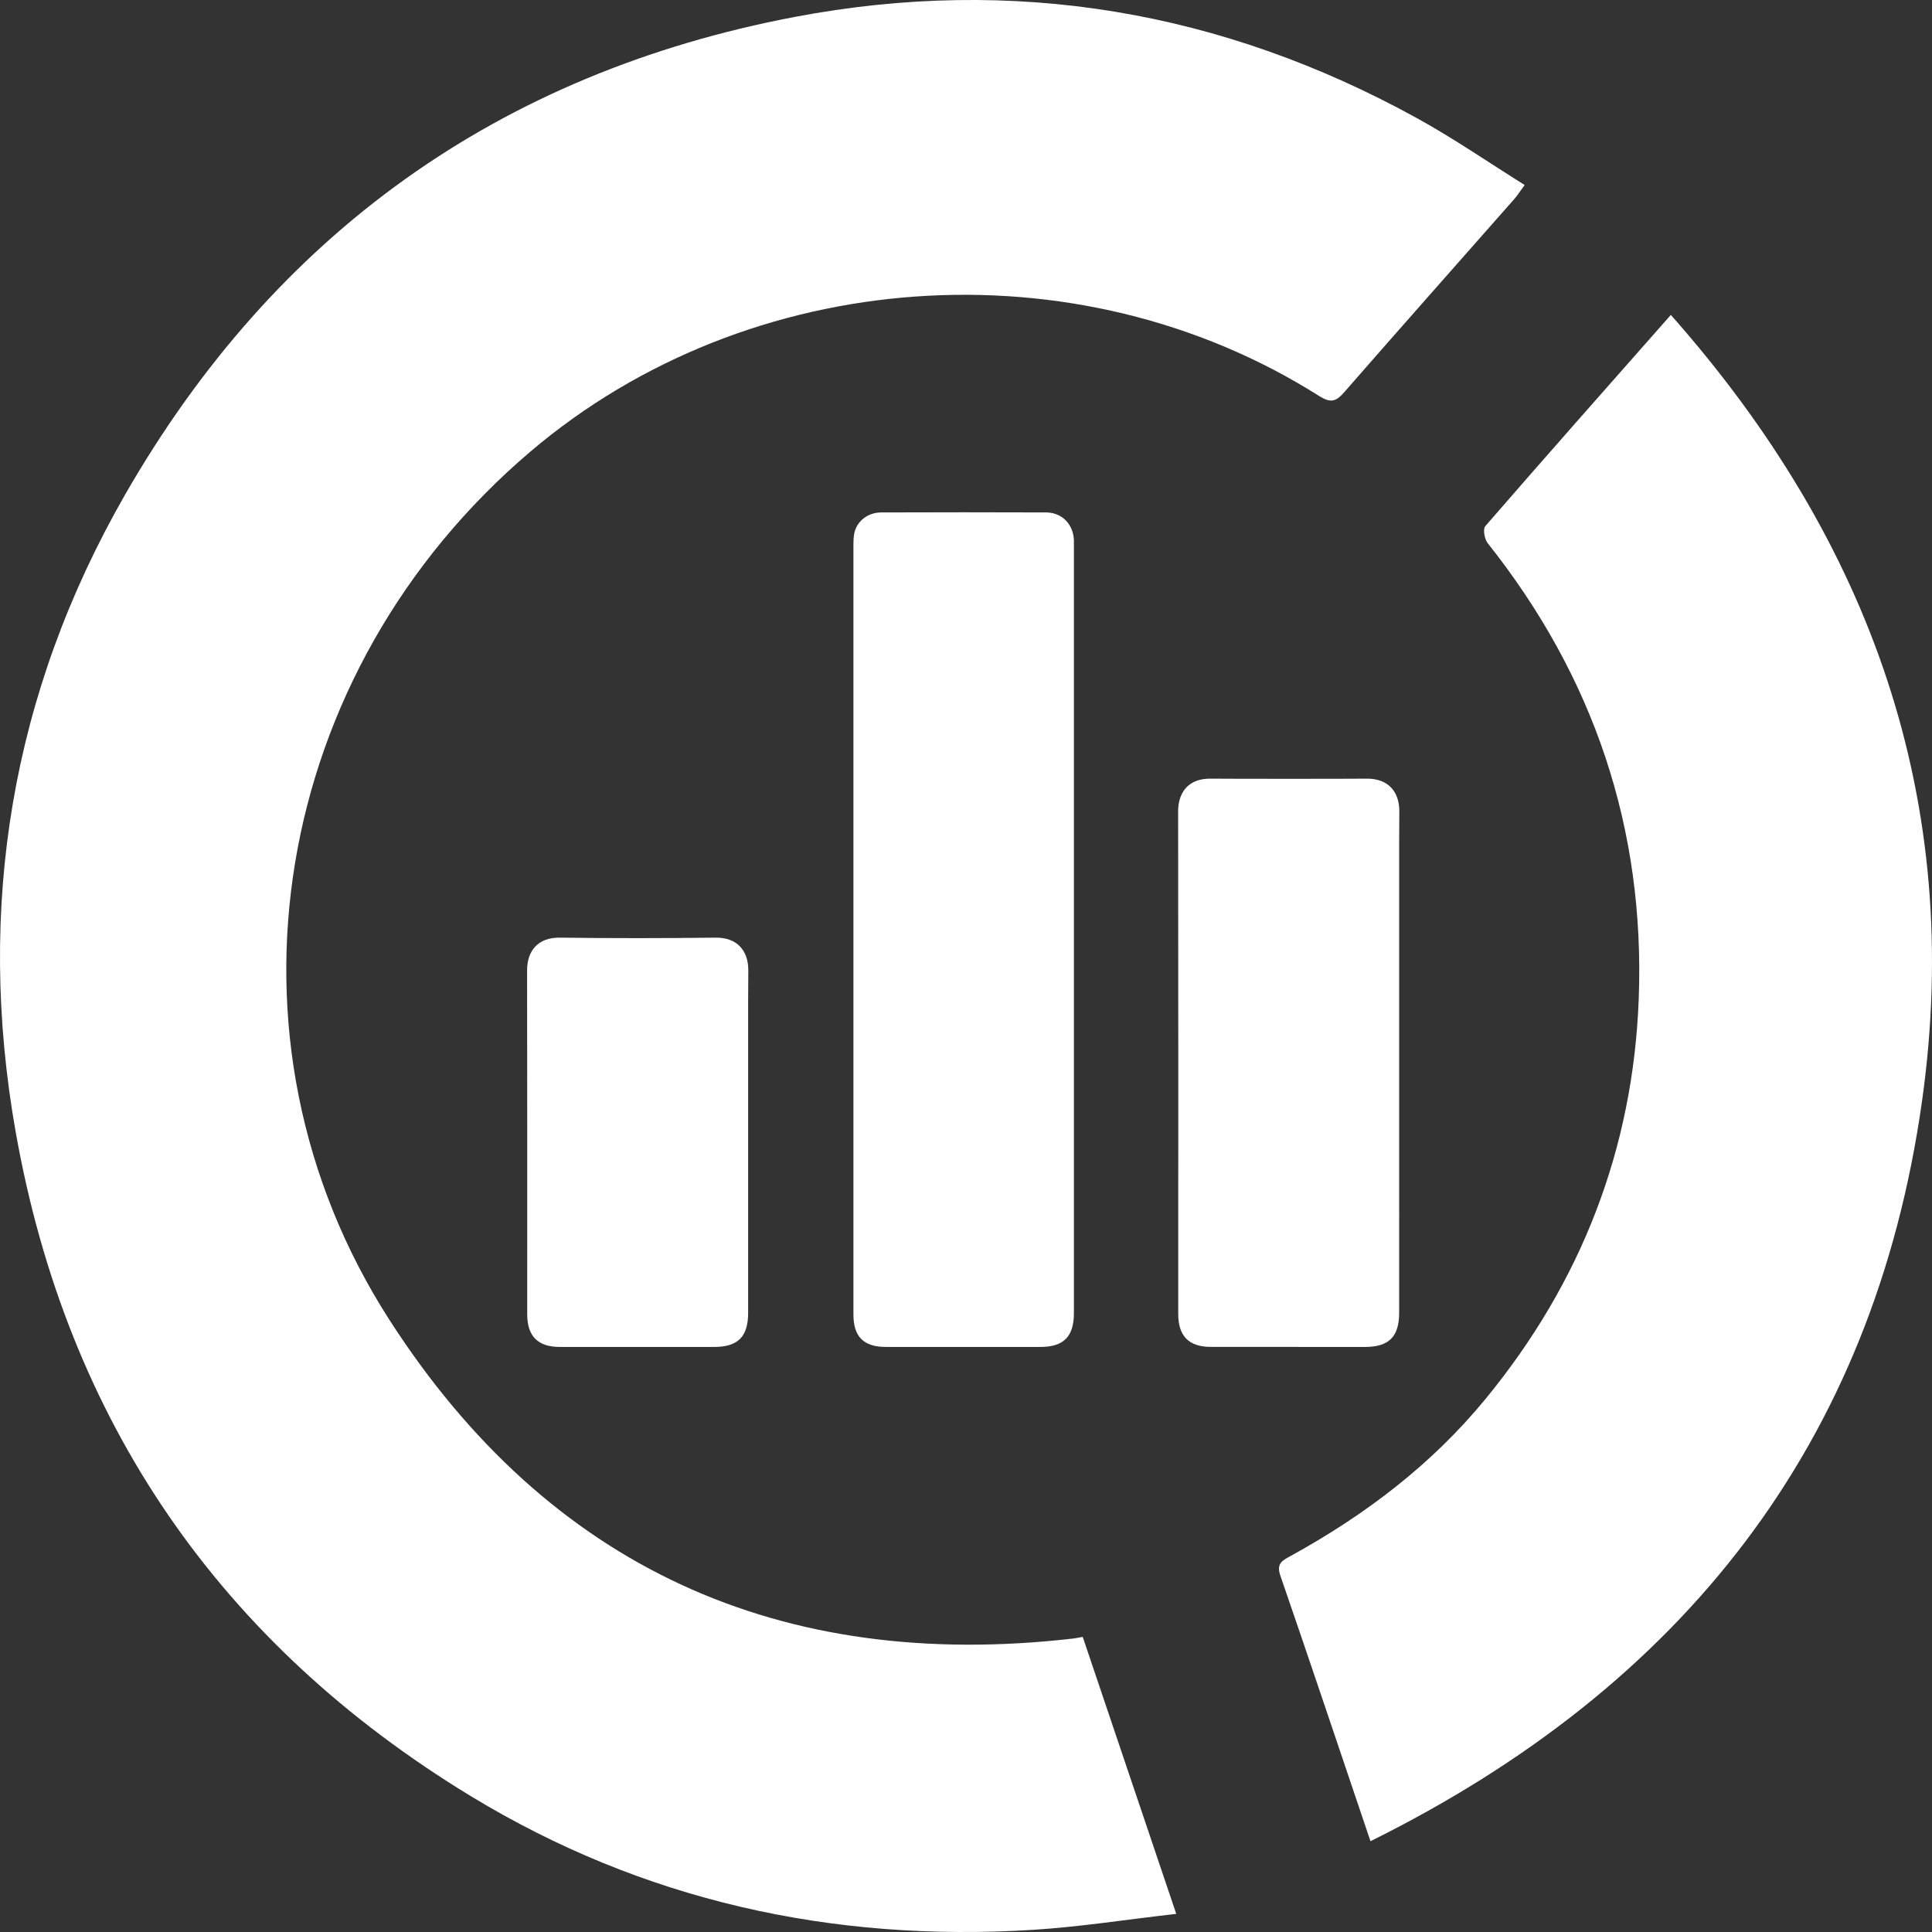 <?xml version="1.0" encoding="UTF-8"?>
<svg width="34px" height="34px" viewBox="0 0 34 34" version="1.1" xmlns="http://www.w3.org/2000/svg" xmlns:xlink="http://www.w3.org/1999/xlink">
    <rect x="0" y="0" width="34" height="34" fill="#333333" stroke="none"/>
    <title>74EEEA75-1D5B-40E6-9233-34D07D83280B</title>
    <g id="Page-3" stroke="none" stroke-width="1" fill="none" fill-rule="evenodd">
        <g id="royo-dispatch-V2" transform="translate(-1106, -6793)" fill="#FFFFFF" fill-rule="nonzero">
            <g id="Group-82-Copy-2" transform="translate(1089, 6777)">
                <g id="noun-analytics-579238" transform="translate(17, 16)">
                    <path d="M15.019,17.384 C15.019,15.481 15.019,11.516 15.019,9.612 C15.019,9.53 15.019,9.446 15.038,9.368 C15.089,9.163 15.278,9.019 15.507,9.018 C16.473,9.015 17.441,9.014 18.408,9.018 C18.688,9.019 18.885,9.223 18.899,9.502 C18.9,9.539 18.899,9.576 18.899,9.613 L18.899,23.108 C18.899,23.522 18.719,23.704 18.308,23.704 L15.592,23.704 C15.199,23.704 15.019,23.525 15.019,23.132 C15.018,21.216 15.019,19.3 15.019,17.385 L15.019,17.384 Z" id="Path"></path>
                    <path d="M13.166,17.613 C13.166,17.56 13.167,17.418 13.169,17.078 C13.17,16.733 12.976,16.497 12.593,16.501 C11.68,16.512 10.766,16.513 9.852,16.501 C9.465,16.496 9.275,16.736 9.276,17.078 C9.28,19.606 9.278,20.598 9.278,23.127 C9.278,23.516 9.466,23.704 9.852,23.704 L12.567,23.704 C12.987,23.704 13.166,23.524 13.166,23.103 L13.166,18.163 C13.166,17.786 13.166,17.652 13.166,17.613 L13.166,17.613 Z" id="Path"></path>
                    <path d="M24.623,21.352 L24.623,15.365 C24.623,15.002 24.623,14.862 24.623,14.817 L24.623,14.815 C24.622,14.806 24.622,14.799 24.623,14.799 C24.623,14.787 24.623,14.772 24.623,14.754 C24.624,14.673 24.624,14.529 24.626,14.28 C24.627,13.935 24.433,13.699 24.05,13.703 C23.756,13.707 21.644,13.707 21.309,13.703 C21.171,13.701 21.058,13.73 20.97,13.784 C20.823,13.874 20.746,14.032 20.734,14.228 C20.733,14.245 20.733,14.262 20.733,14.28 C20.733,14.591 20.734,14.92 20.734,15.264 C20.734,15.464 20.734,15.668 20.734,15.877 C20.735,16.214 20.735,16.561 20.735,16.915 C20.735,17.117 20.735,17.321 20.735,17.527 C20.736,17.87 20.736,18.217 20.736,18.564 L20.736,20.214 C20.736,20.42 20.736,20.624 20.735,20.826 L20.735,23.125 C20.735,23.514 20.923,23.703 21.309,23.703 C21.689,23.703 22.069,23.704 22.449,23.703 C22.733,23.704 23.018,23.704 23.302,23.704 L24.024,23.704 C24.444,23.703 24.623,23.523 24.623,23.102 L24.623,21.361 L24.627,21.355 L24.623,21.352 Z" id="Path"></path>
                    <path d="M26.832,3.256 C26.741,3.379 26.701,3.443 26.652,3.499 C25.651,4.635 24.646,5.769 23.65,6.909 C23.506,7.074 23.409,7.092 23.213,6.968 C18.943,4.267 13.183,4.677 9.337,7.945 C4.784,11.813 3.668,18.279 6.856,23.232 C9.654,27.579 13.731,29.431 18.891,28.835 C18.935,28.83 18.978,28.82 19.054,28.806 C19.597,30.413 20.135,32.008 20.7,33.681 C19.834,33.779 19.008,33.91 18.178,33.962 C14.643,34.183 11.314,33.45 8.284,31.608 C3.871,28.924 1.176,25.008 0.276,19.921 C-0.423,15.969 0.2,12.192 2.202,8.704 C4.835,4.119 8.784,1.286 13.986,0.298 C17.834,-0.433 21.502,0.187 24.939,2.081 C25.58,2.434 26.187,2.853 26.832,3.256 L26.832,3.256 Z" id="Path"></path>
                    <path d="M24.118,32.402 C23.567,30.773 23.056,29.247 22.531,27.725 C22.457,27.508 22.575,27.459 22.718,27.38 C24.024,26.661 25.194,25.776 26.147,24.614 C27.827,22.566 28.74,20.219 28.839,17.578 C28.951,14.583 28.048,11.908 26.181,9.559 C26.125,9.488 26.094,9.312 26.138,9.26 C27.202,8.034 28.277,6.819 29.404,5.542 C32.934,9.529 34.563,14.112 33.826,19.367 C32.978,25.413 29.612,29.68 24.118,32.402 L24.118,32.402 Z" id="Path"></path>
                </g>
            </g>
        </g>
    </g>
</svg>